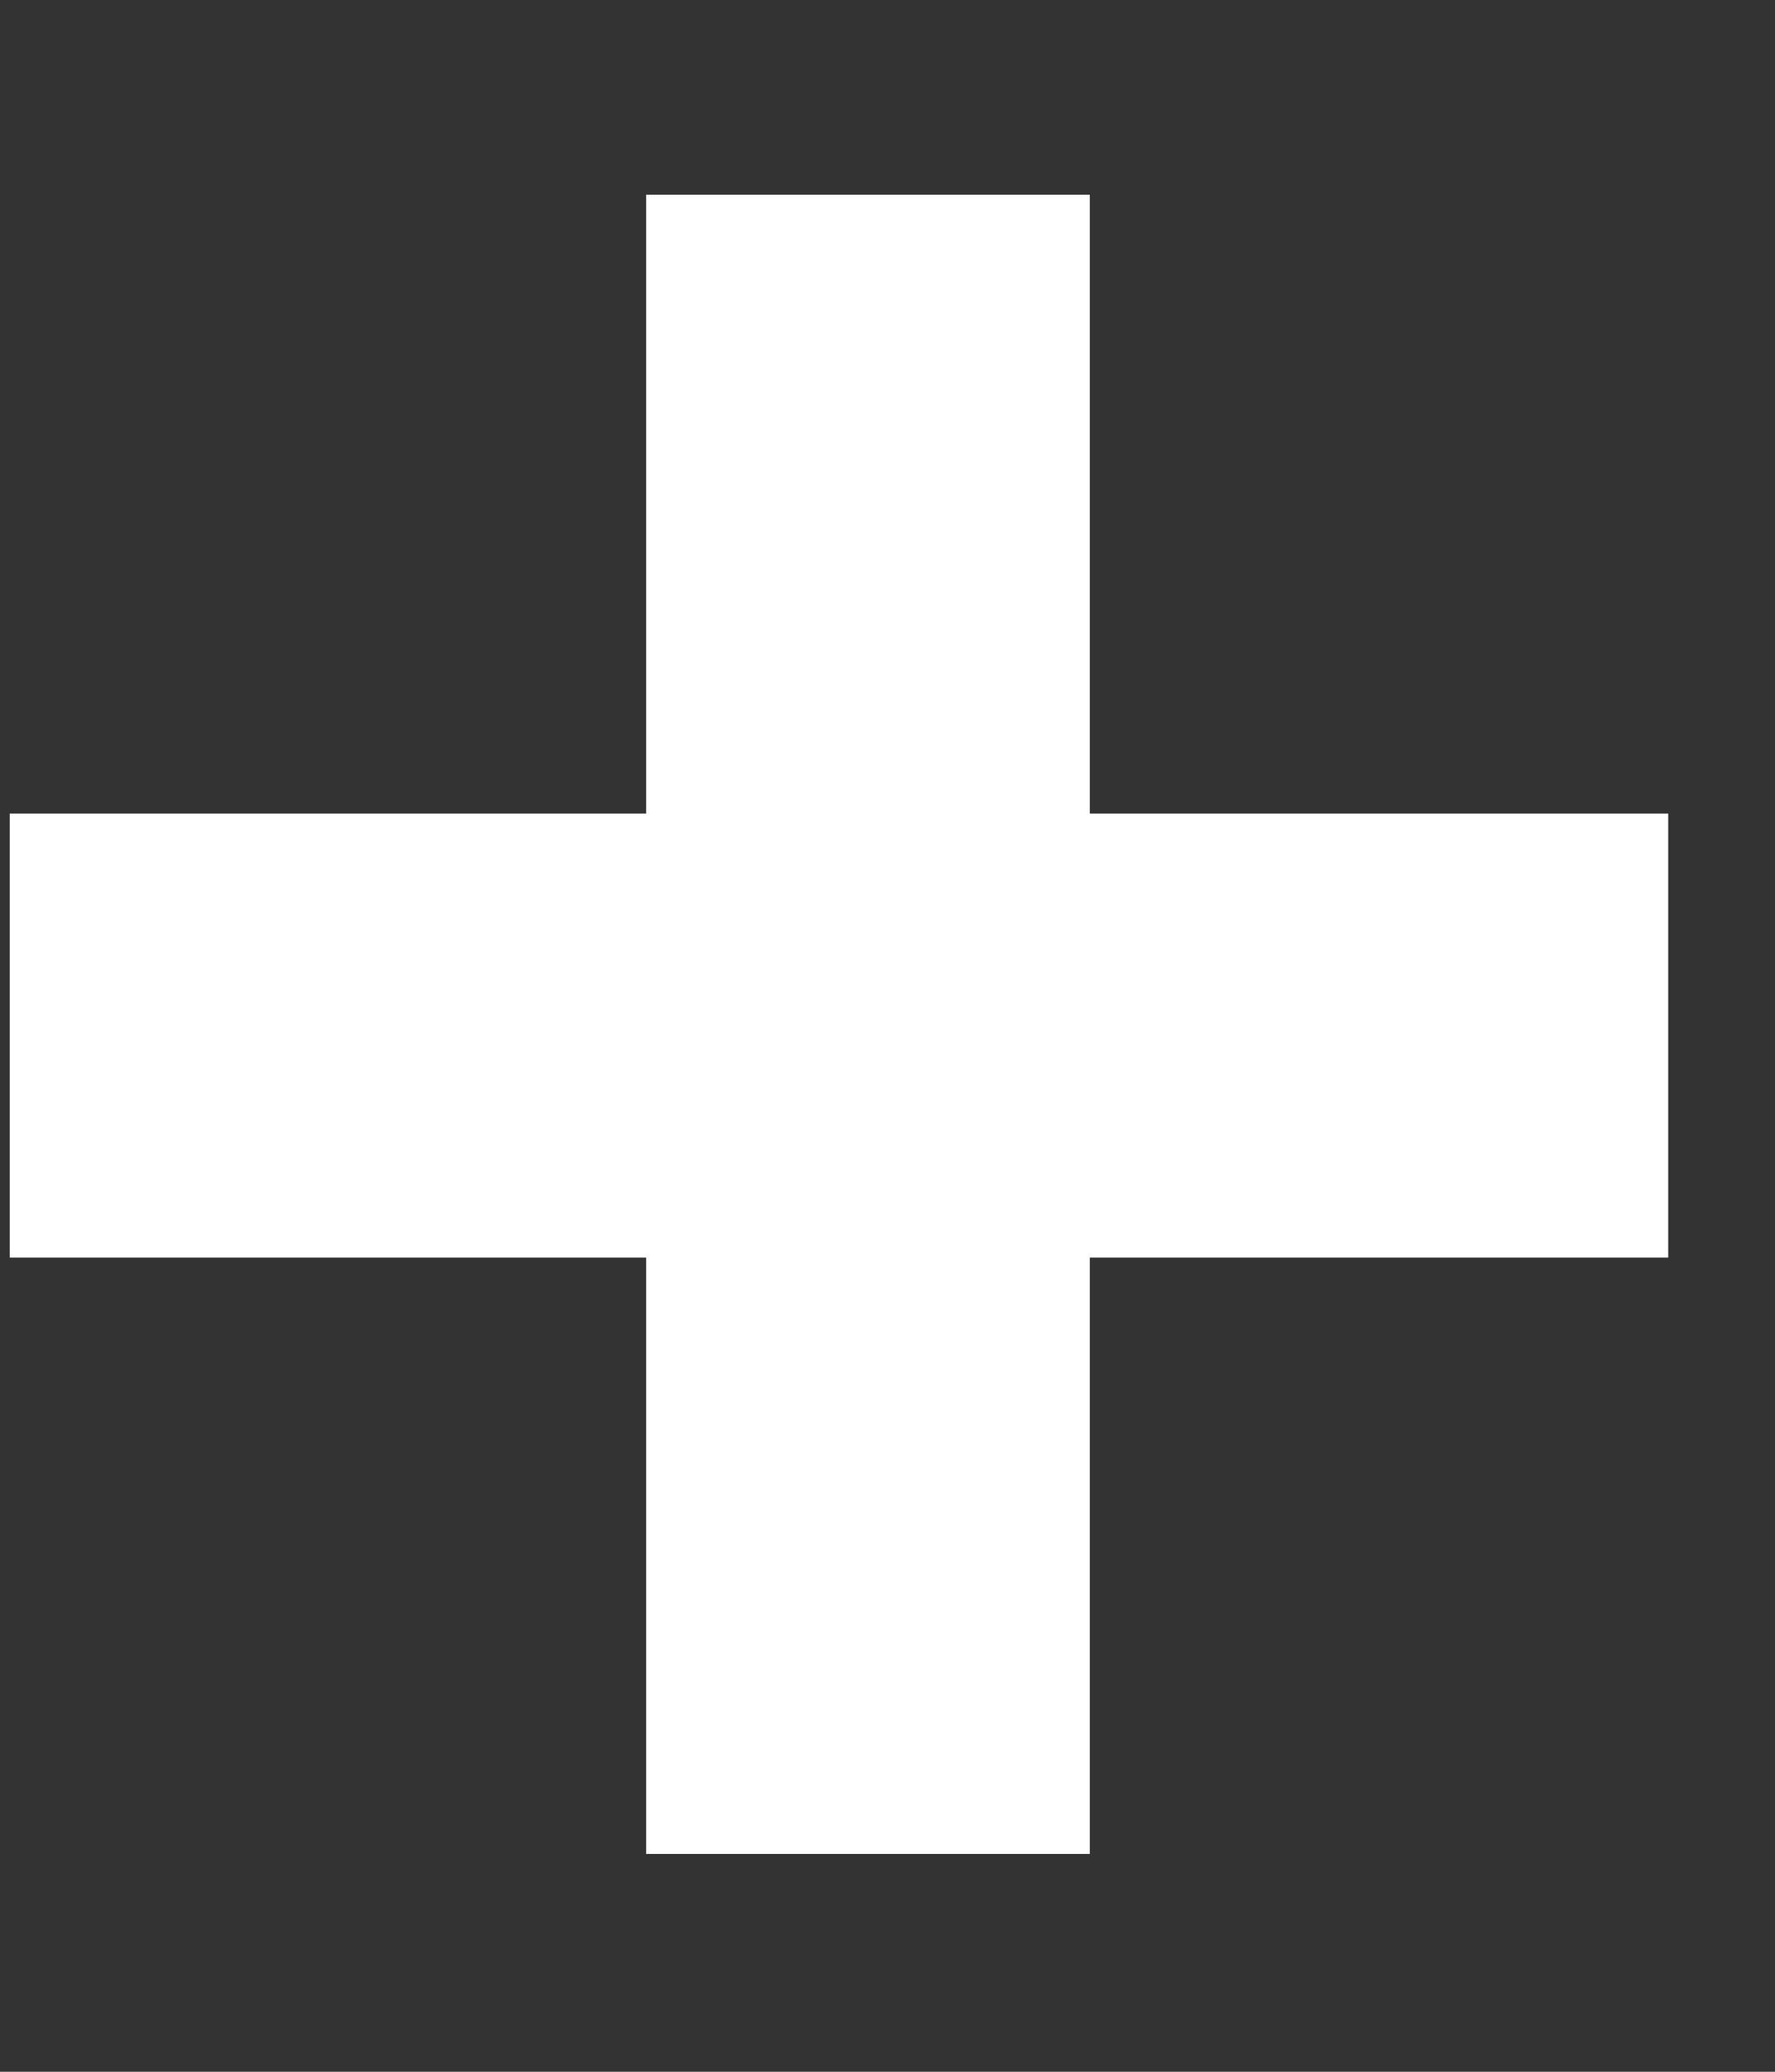 <svg width="6" height="7" viewBox="0 0 6 7" fill="none" xmlns="http://www.w3.org/2000/svg">
<rect x="0" y="0" width="6" height="7" fill="#333333" stroke="none"/>
<line x1="2.934" y1="0.658" x2="2.934" y2="6.264" stroke="white" stroke-width="1.5"/>
<line x1="5.639" y1="3.499" x2="0.033" y2="3.499" stroke="white" stroke-width="1.5"/>
</svg>

